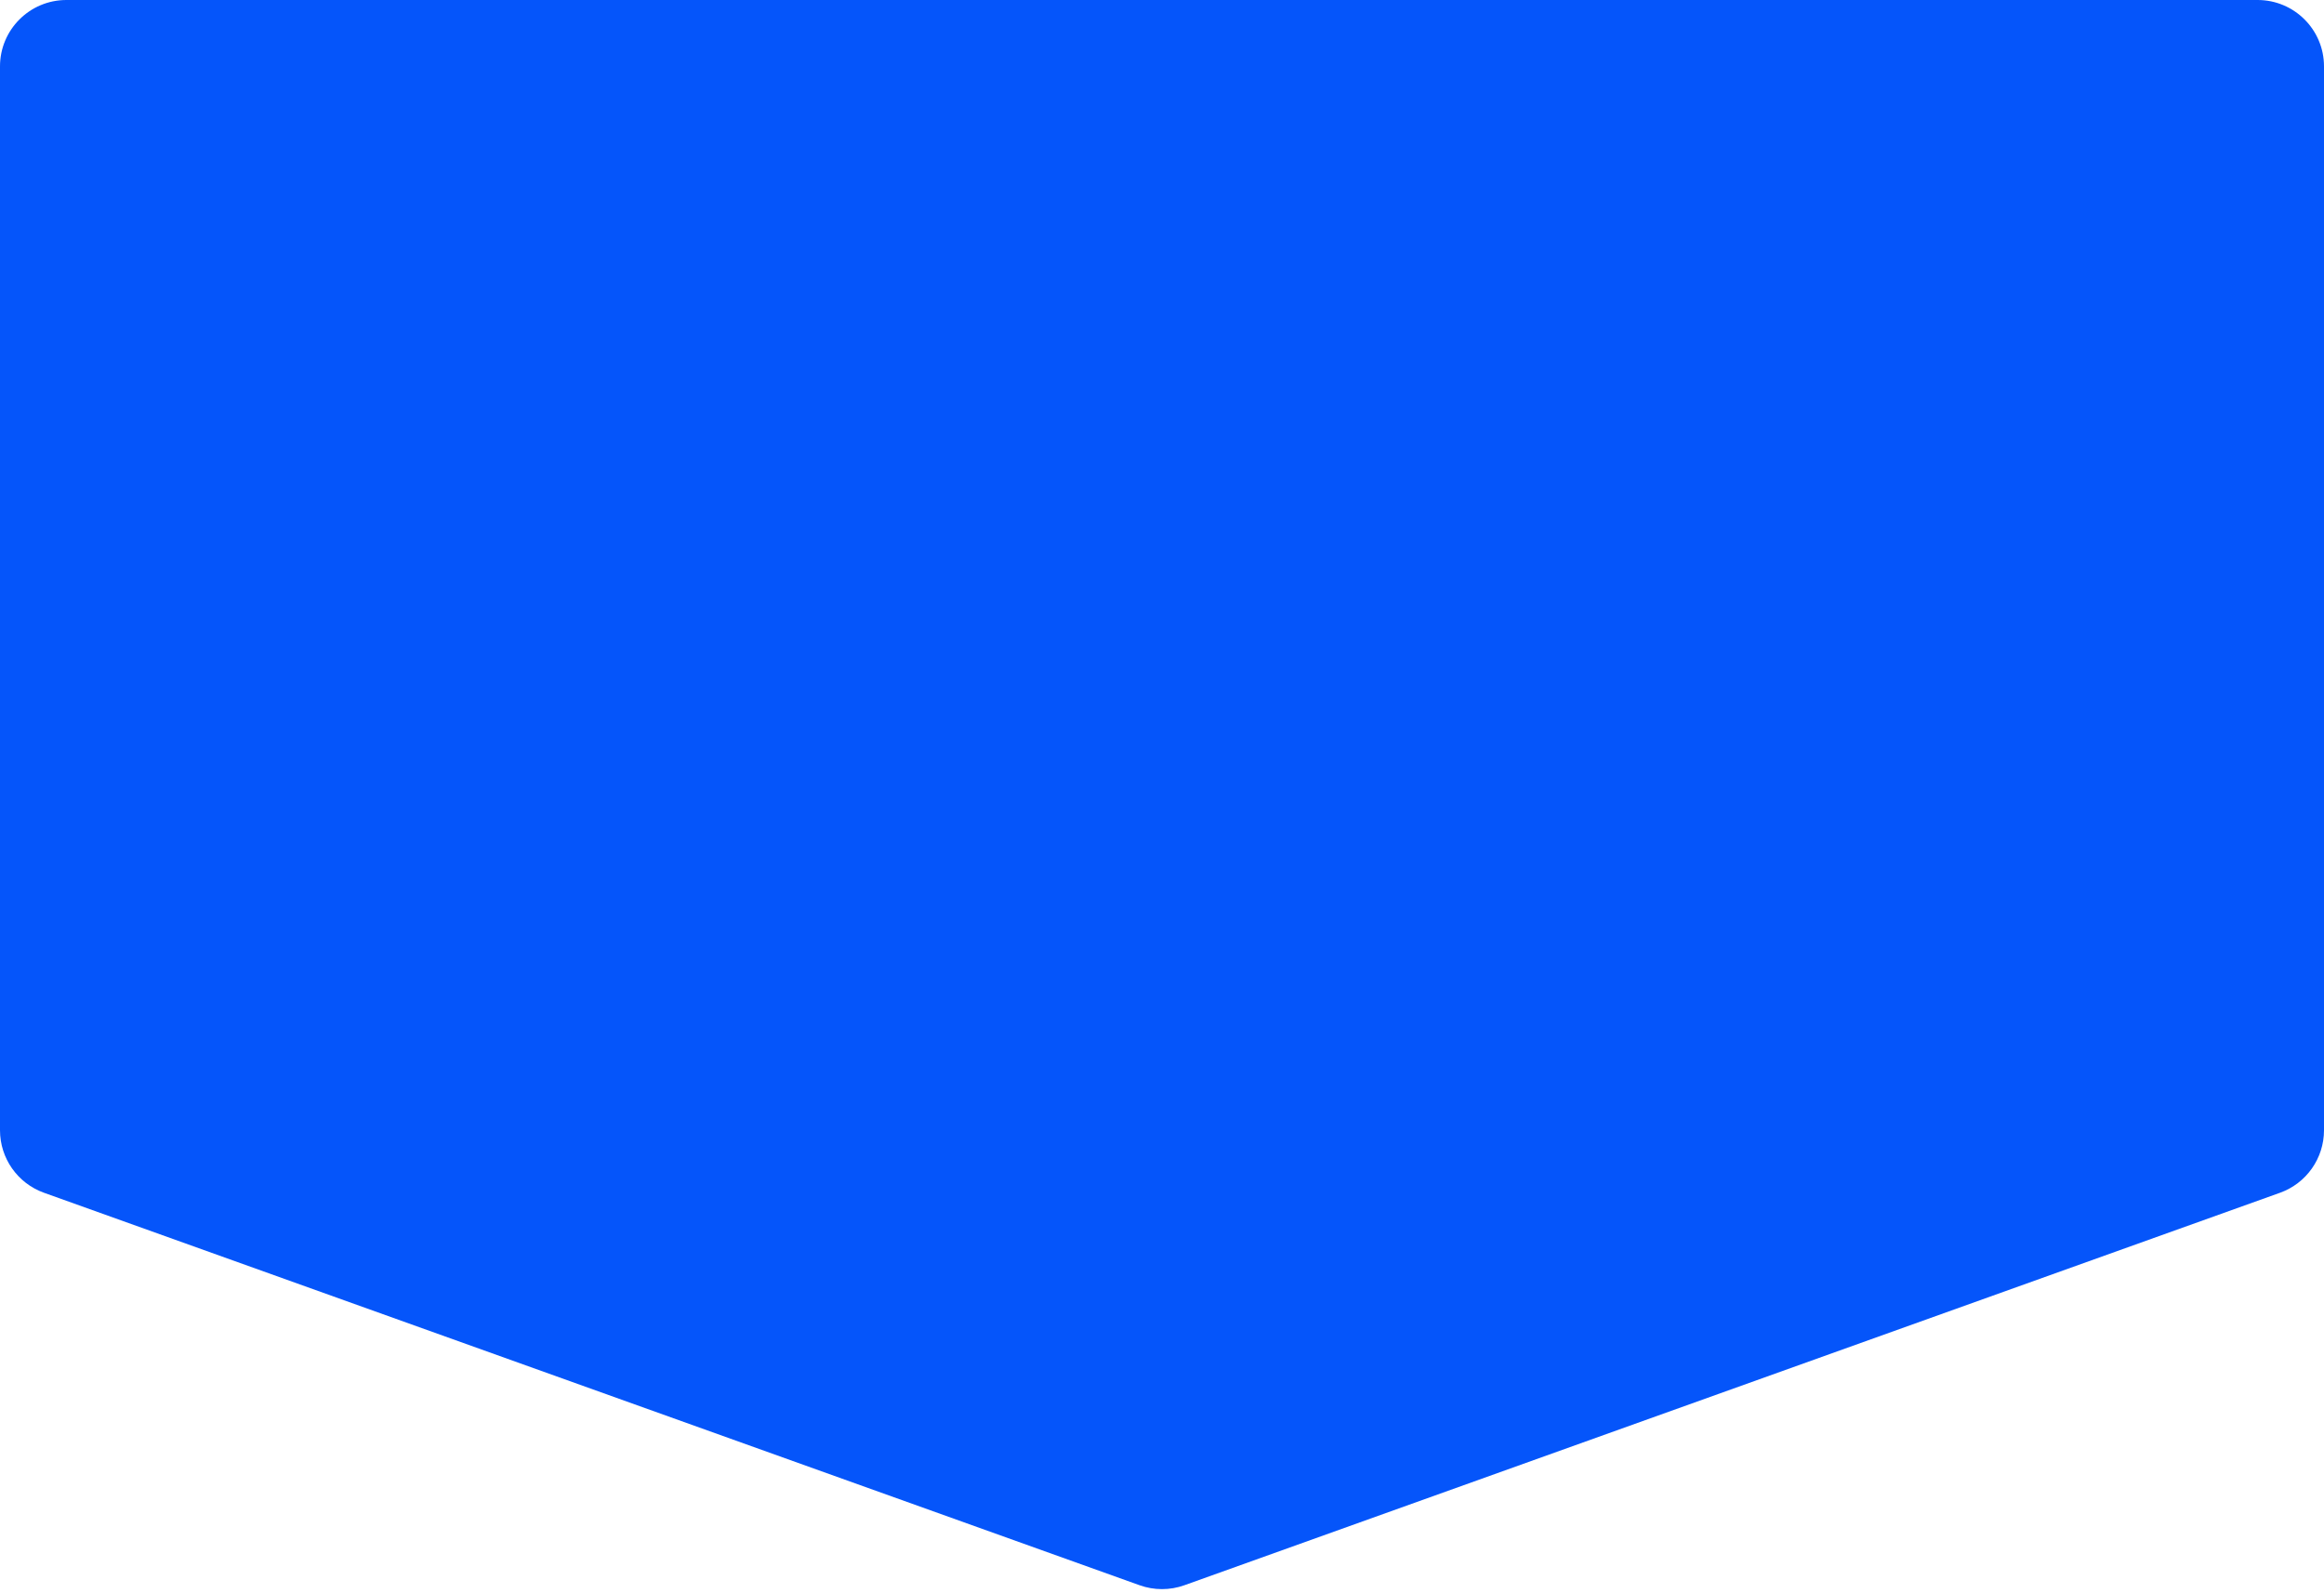 <svg width="280" height="192" viewBox="0 0 280 192" fill="none" xmlns="http://www.w3.org/2000/svg">
<path d="M0 8C0 3.582 3.582 0 8 0H272C276.418 0 280 3.582 280 8V136.206C280 139.584 277.878 142.598 274.698 143.737L142.698 191.033C140.954 191.658 139.046 191.658 137.302 191.033L5.302 143.737C2.122 142.598 0 139.584 0 136.206V8Z" fill="#0555FA"/>
</svg>
